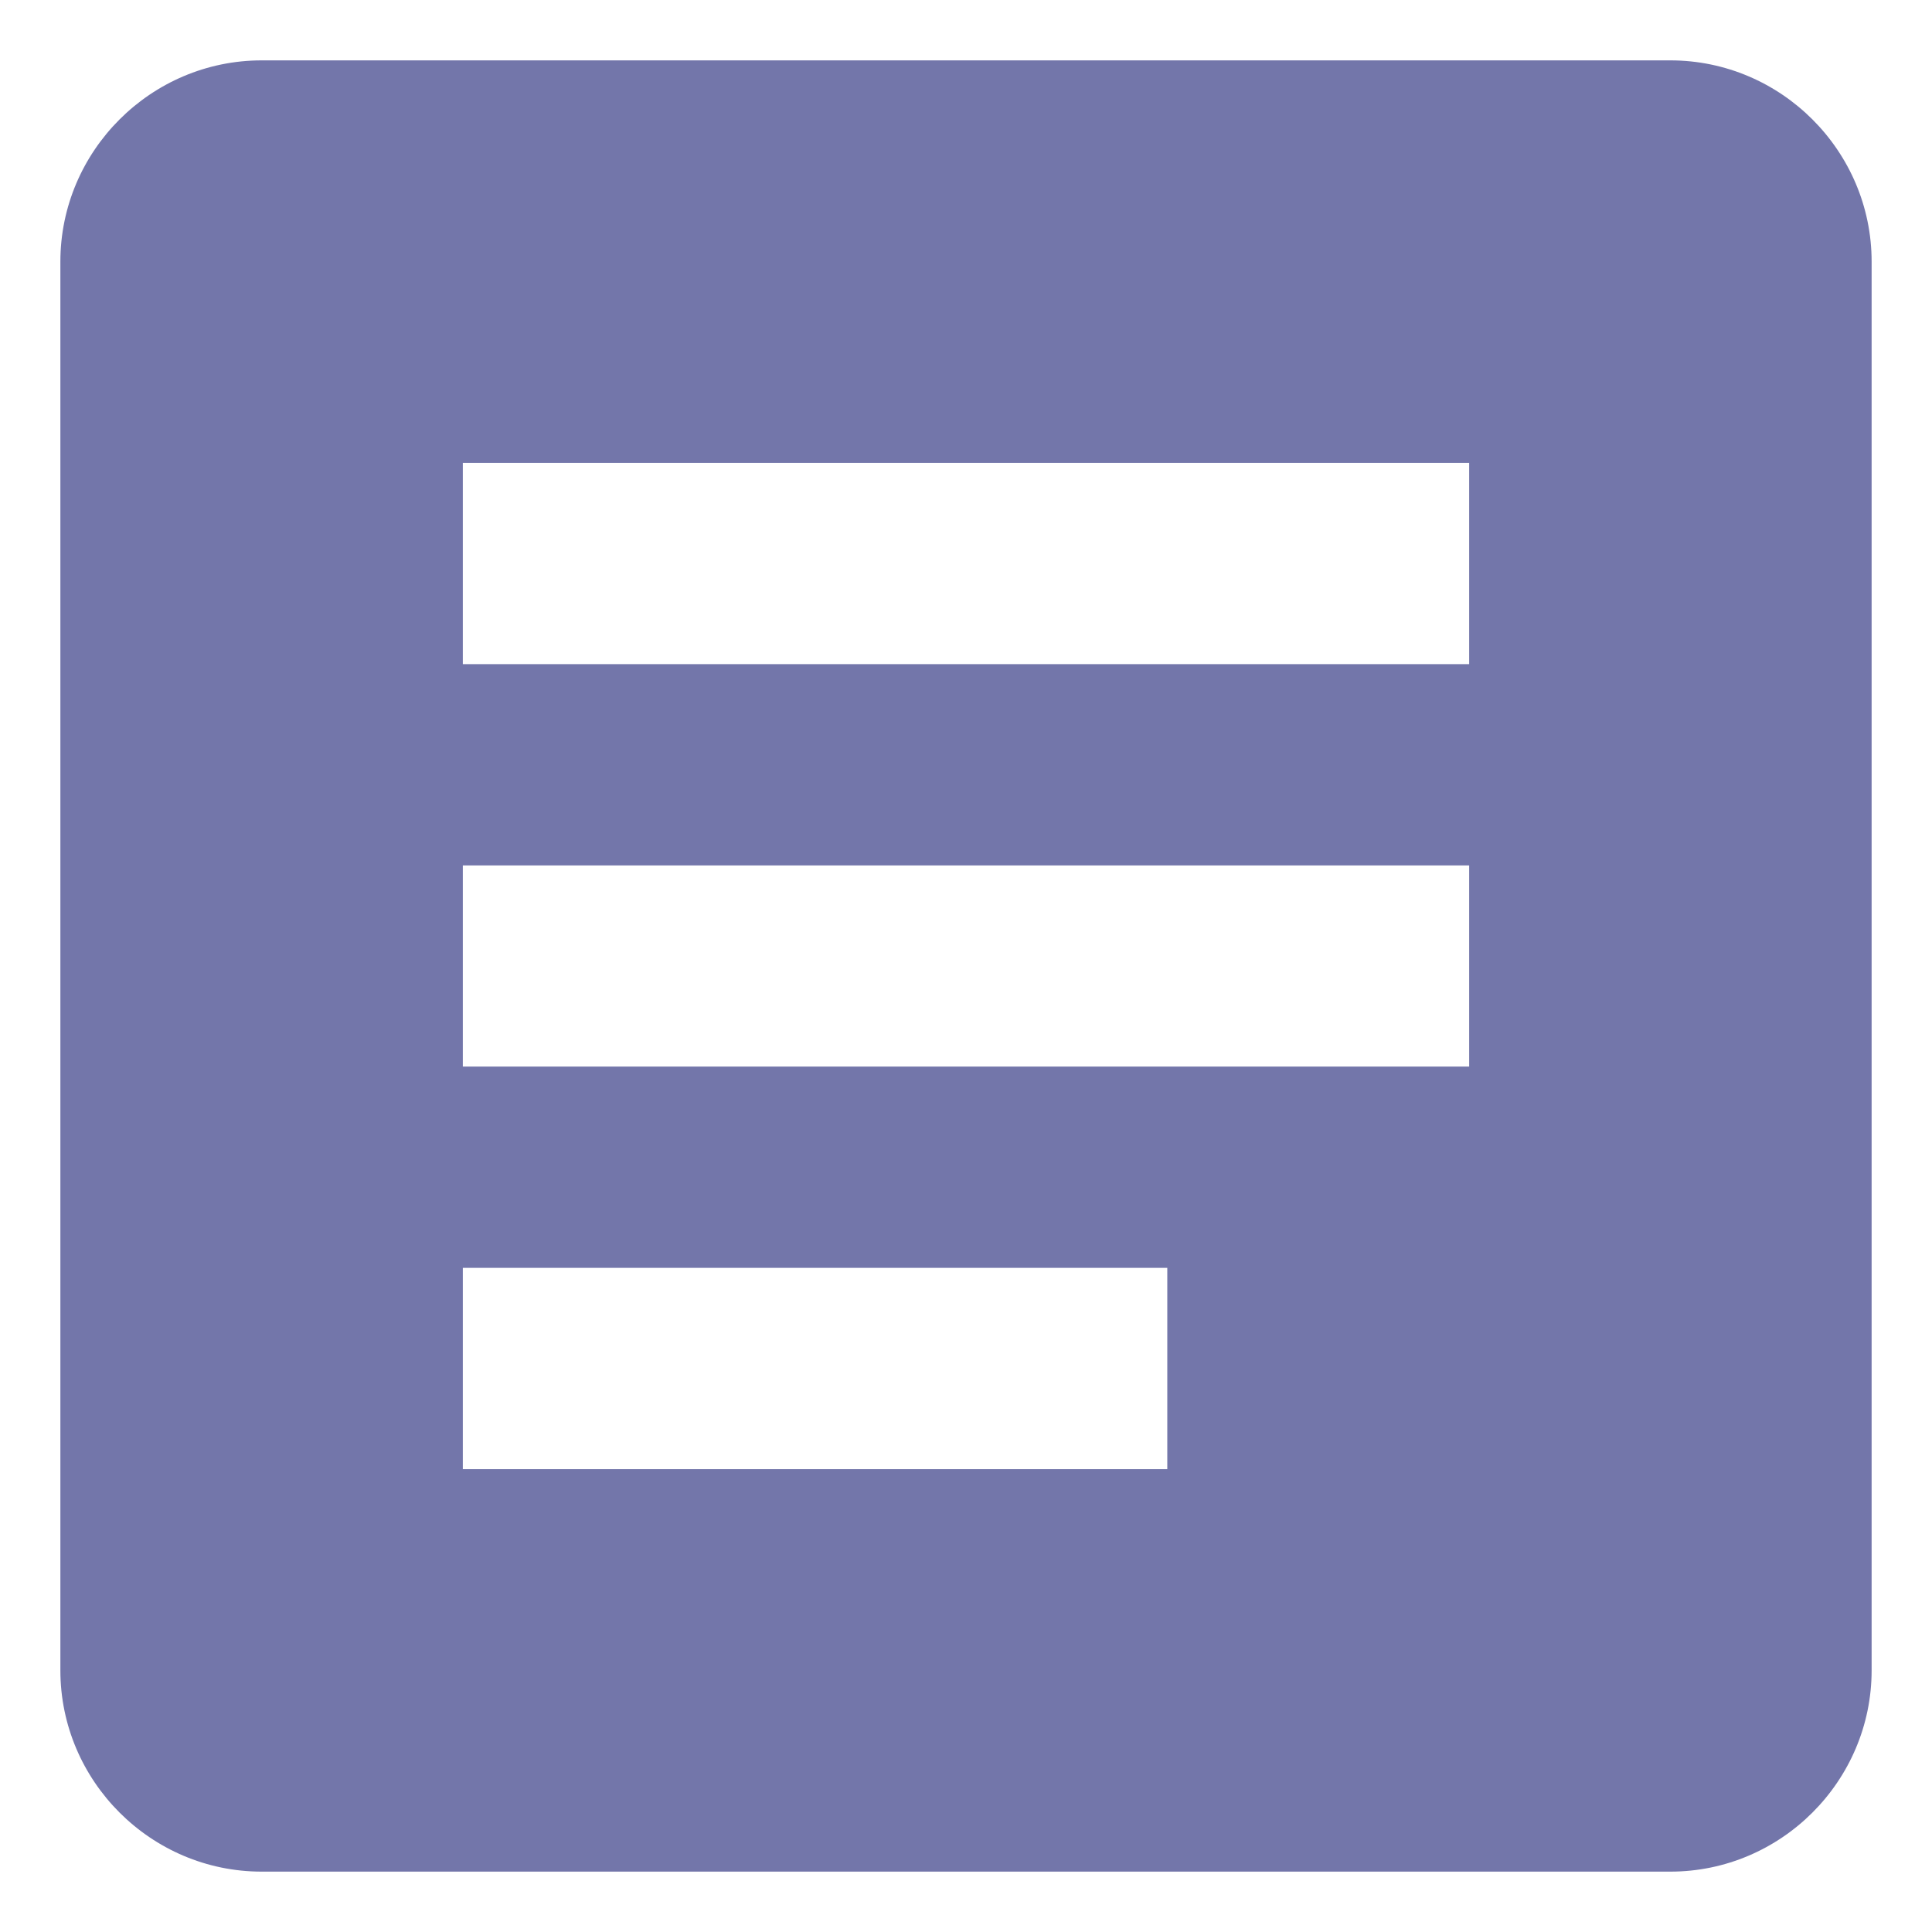 <svg width="46" height="46" viewBox="0 0 16 16" fill="none" xmlns="http://www.w3.org/2000/svg">
<path d="M13.833 0.5H2.167C1.25 0.5 0.5 1.25 0.5 2.167V13.833C0.5 14.75 1.25 15.5 2.167 15.5H13.833C14.75 15.5 15.5 14.75 15.5 13.833V2.167C15.5 1.25 14.75 0.5 13.833 0.5ZM9.667 12.167H3.833V10.5H9.667V12.167ZM12.167 8.833H3.833V7.167H12.167V8.833ZM12.167 5.5H3.833V3.833H12.167V5.5Z" fill="#7376aa"/>
</svg>
